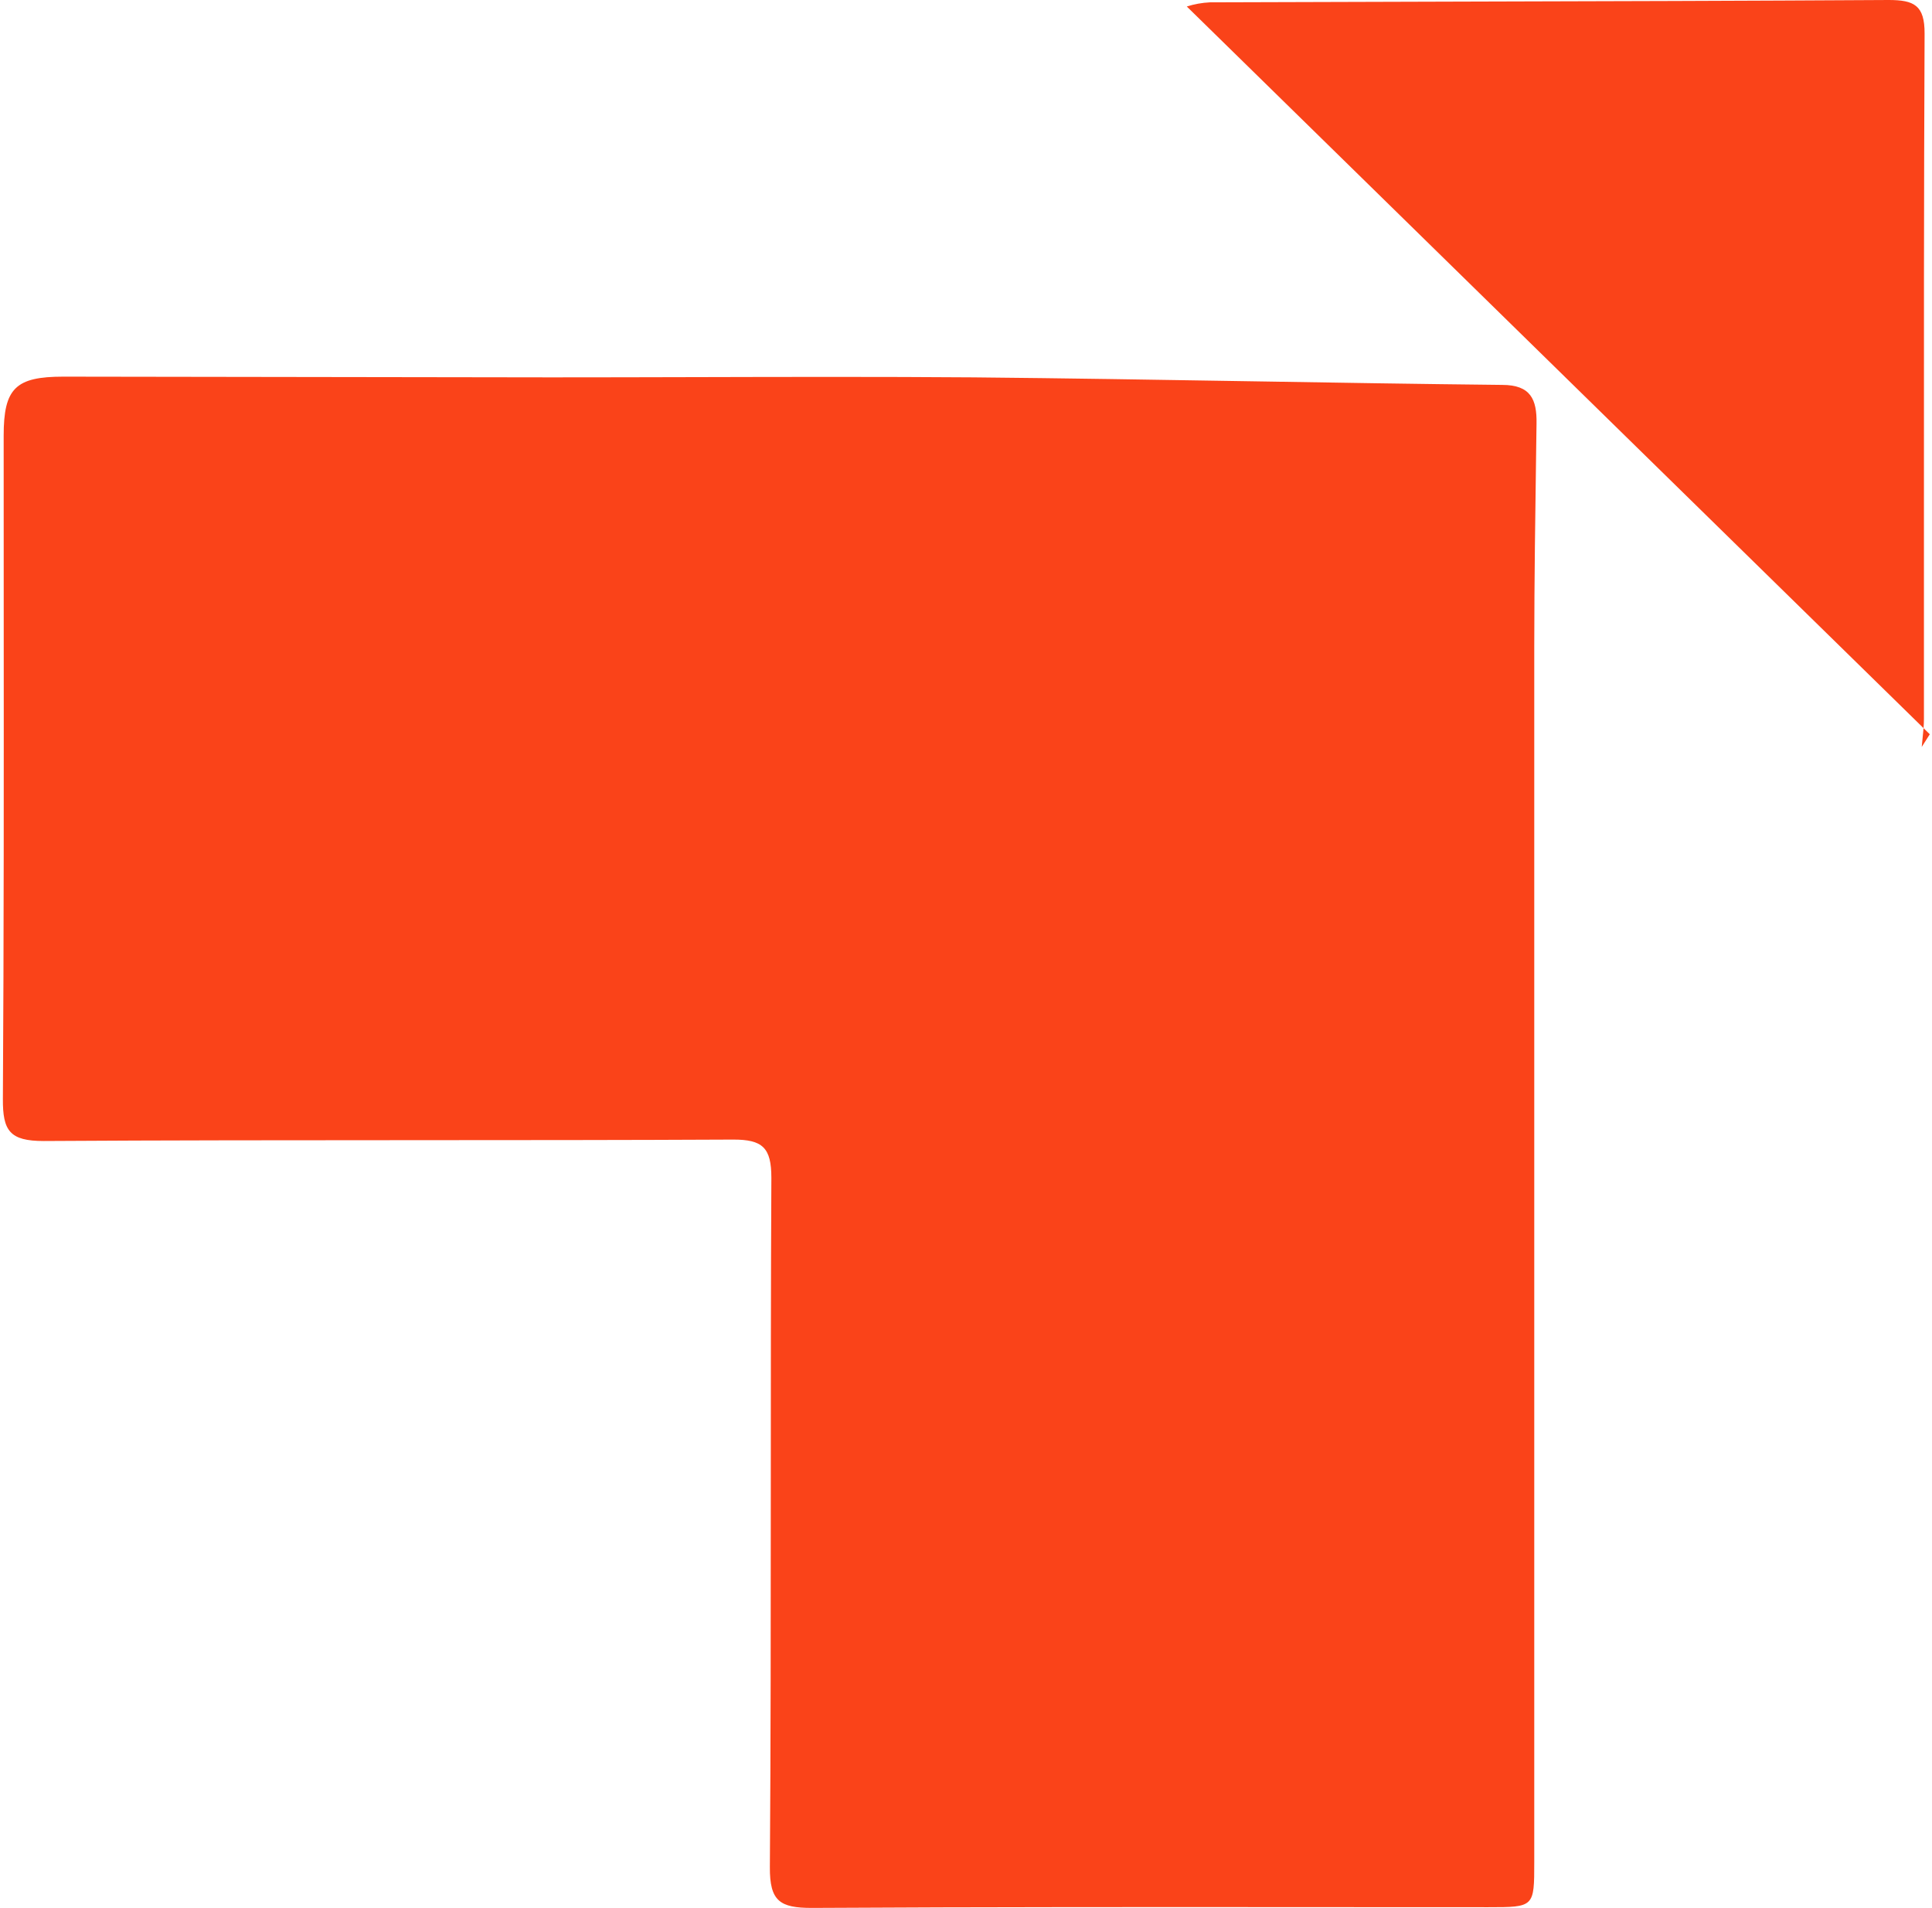 <svg width="643" height="635" viewBox="0 0 643 635" fill="none" xmlns="http://www.w3.org/2000/svg">
<path fill-rule="evenodd" clip-rule="evenodd" d="M640.185 242.344L642.264 244.38L639.581 248.6C639.662 247.626 639.764 246.653 639.867 245.679C639.983 244.567 640.1 243.456 640.185 242.344ZM640.185 242.344C640.265 241.313 640.317 240.282 640.317 239.251C640.329 216.892 640.323 194.532 640.317 172.172C640.303 118.51 640.289 64.849 640.533 11.188C640.576 1.731 637.027 0 628.544 0C580.864 0.288 533.176 0.411 485.489 0.534C457.88 0.605 430.272 0.676 402.667 0.779C400.056 0.904 397.474 1.369 394.984 2.164L640.185 242.344ZM230.233 125.518C214.608 125.557 198.986 125.595 183.364 125.595L21.064 125.357C5.158 125.357 1.22 129.252 1.22 145.006C1.214 164.277 1.225 183.547 1.236 202.817C1.266 257.123 1.296 311.428 0.96 365.734C0.895 376.359 3.232 379.757 14.55 379.757C55.43 379.502 96.285 379.489 137.128 379.475C172.736 379.464 208.335 379.452 243.934 379.281C253.845 379.237 256.723 382.007 256.723 392.005C256.545 427.037 256.539 462.051 256.533 497.056C256.526 538.509 256.519 579.949 256.225 621.388C256.139 632.836 259.623 635 270.226 635C327.516 634.67 384.755 634.705 441.992 634.74C459.755 634.751 477.518 634.762 495.282 634.762C510.625 634.762 510.625 634.74 510.625 619.722V215.206C510.644 193.069 510.958 170.949 511.271 148.815C511.308 146.197 511.346 143.578 511.382 140.96C511.512 132.974 509.478 128.105 499.935 128.105C471.919 127.806 443.902 127.348 415.889 126.89C385.263 126.389 354.64 125.889 324.023 125.595C292.745 125.364 261.485 125.441 230.233 125.518Z" fill="#FA4319"/>
</svg>
